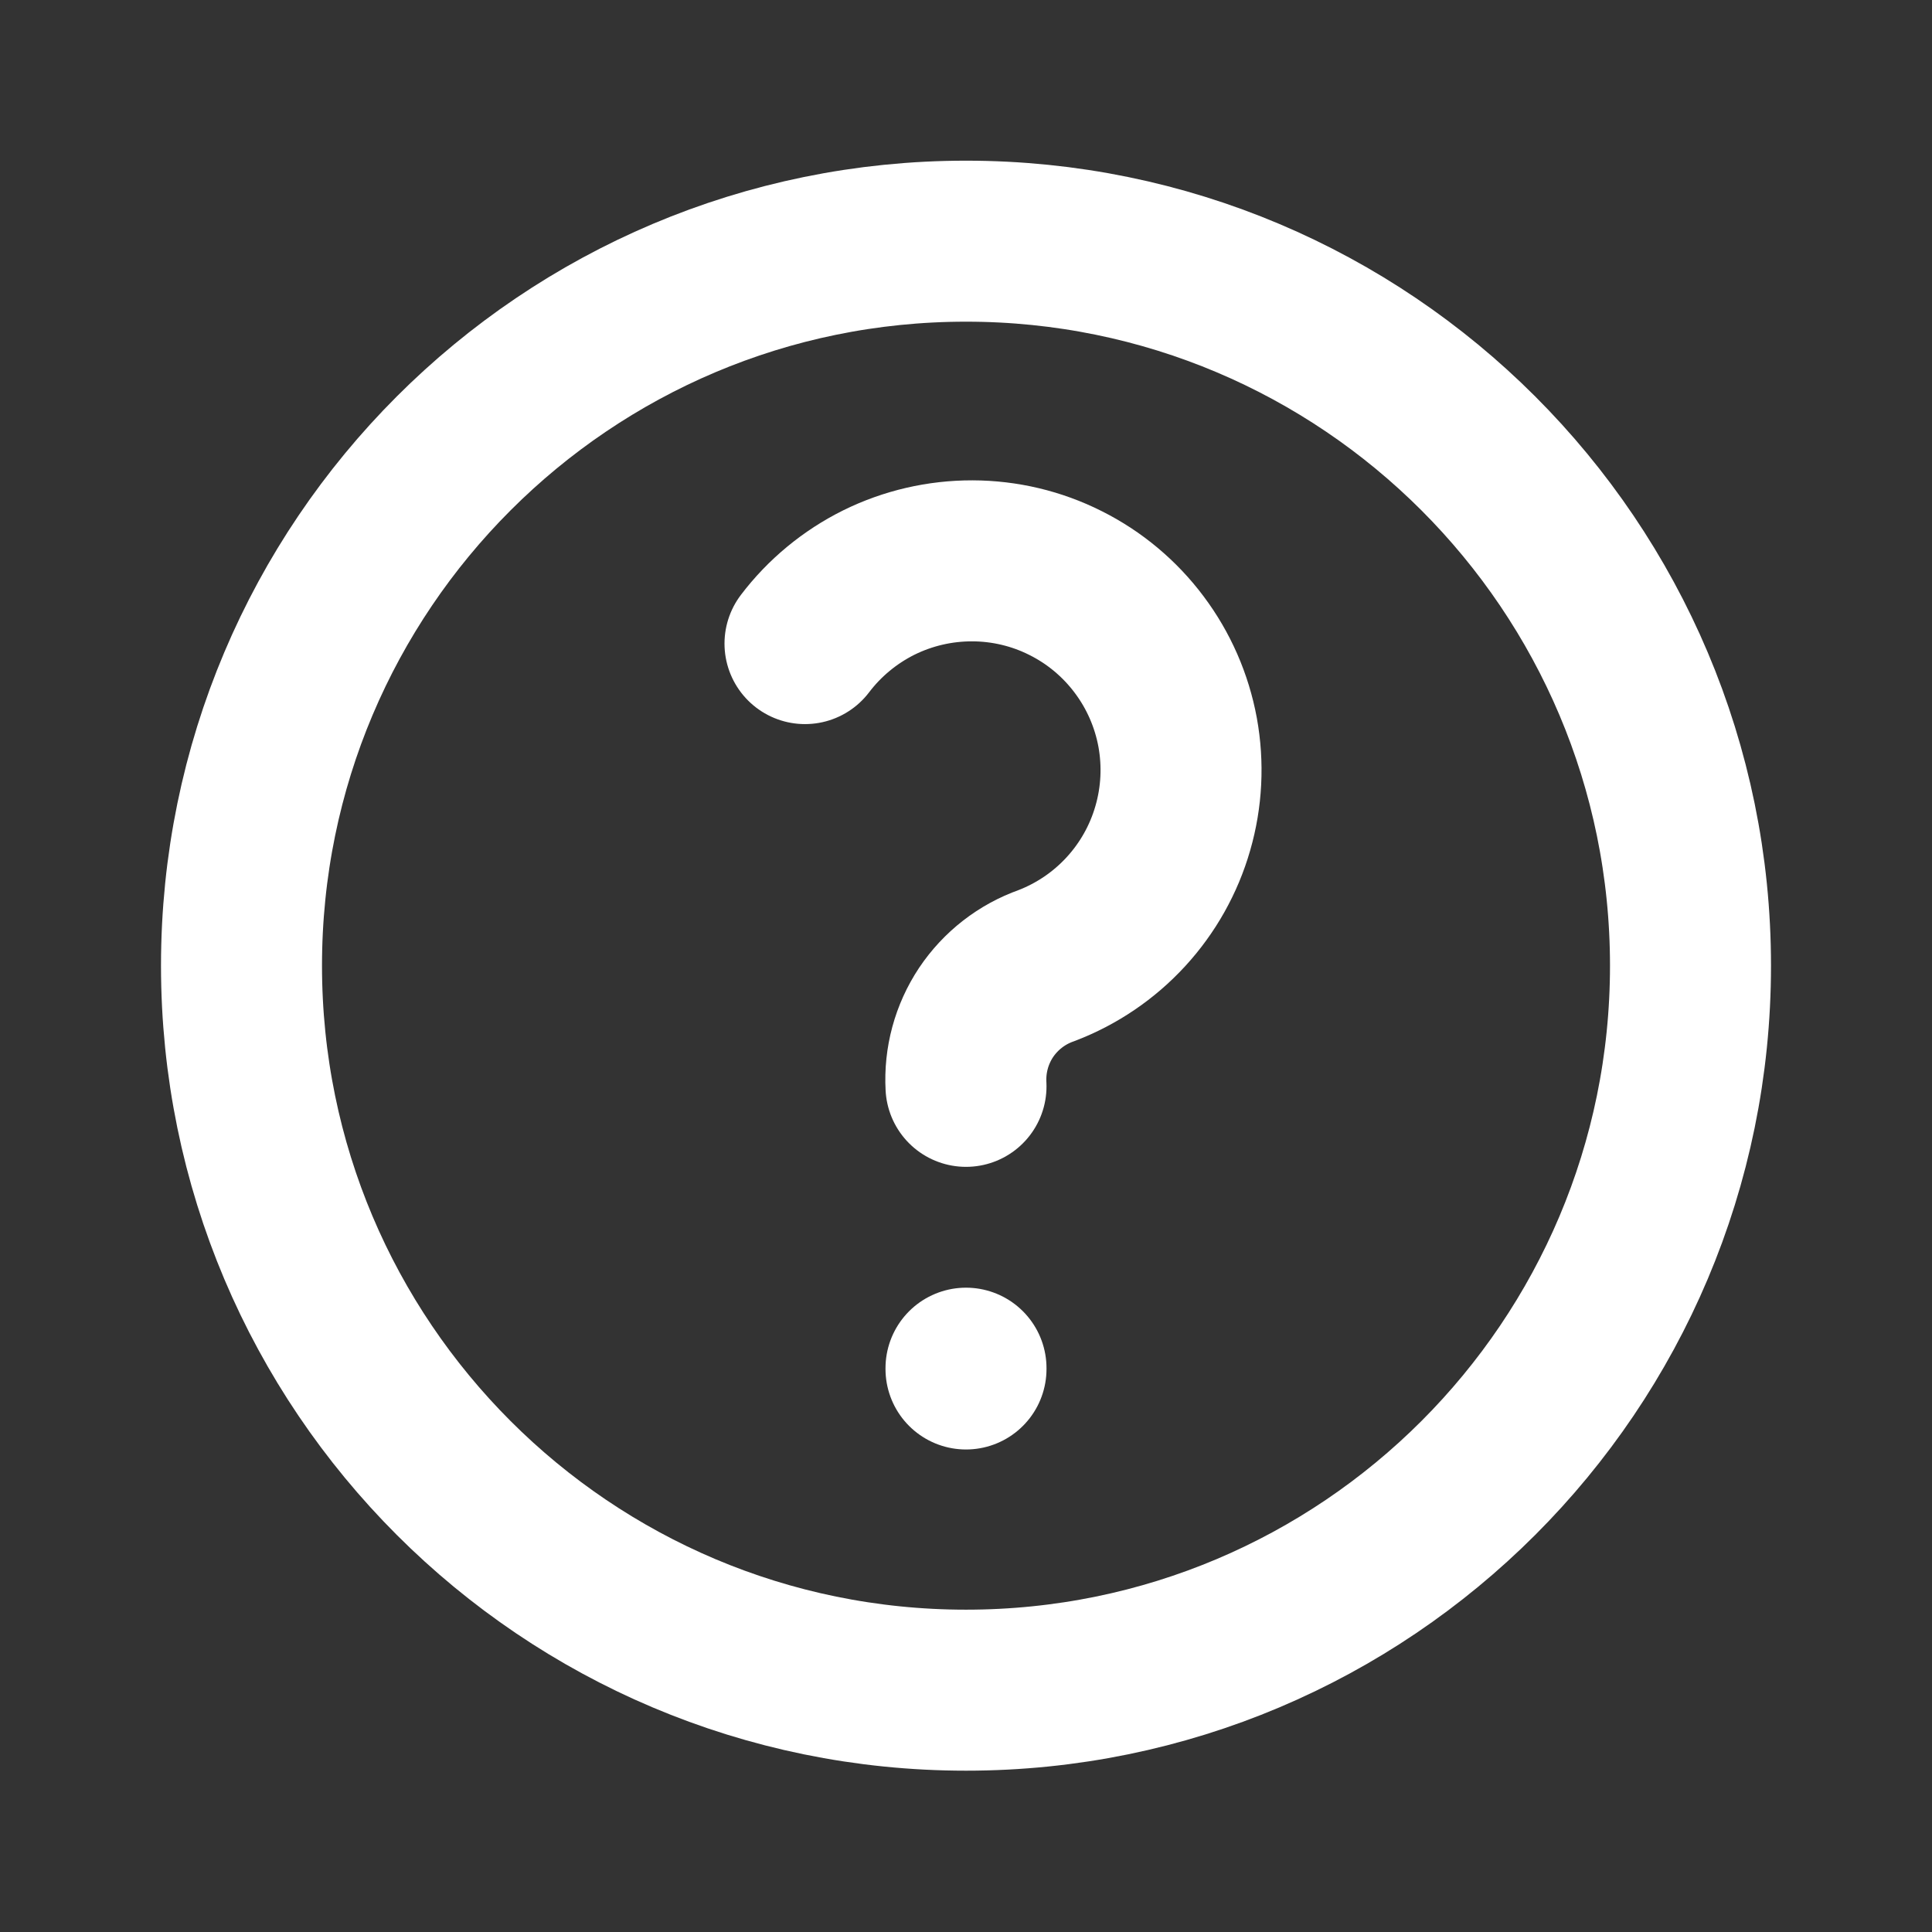 <svg width="24" height="24" viewBox="0 0 24 24" fill="none" xmlns="http://www.w3.org/2000/svg">
<rect x="0" y="0" width="24" height="24" fill="#333333" stroke="none"/>
<g clip-path="url(#clip0_5114_21781)">
<path d="M12 20.996C16.971 20.996 21 16.967 21 11.996C21 7.026 16.971 2.996 12 2.996C7.029 2.996 3 7.026 3 11.996C3 16.967 7.029 20.996 12 20.996Z" stroke="white" stroke-width="2" stroke-linecap="round" stroke-linejoin="round"/>
<path d="M12 16.996V17.006" stroke="white" stroke-width="2" stroke-linecap="round" stroke-linejoin="round"/>
<path d="M12 13.495C11.982 13.171 12.069 12.849 12.249 12.578C12.43 12.308 12.693 12.103 13 11.995C13.376 11.851 13.713 11.623 13.986 11.326C14.258 11.03 14.458 10.675 14.569 10.288C14.681 9.901 14.701 9.494 14.629 9.098C14.556 8.702 14.393 8.329 14.151 8.007C13.91 7.685 13.597 7.423 13.237 7.243C12.878 7.062 12.481 6.968 12.079 6.967C11.676 6.966 11.279 7.058 10.918 7.236C10.558 7.415 10.243 7.675 10 7.995" stroke="white" stroke-width="2" stroke-linecap="round" stroke-linejoin="round"/>
</g>
<defs>
<clipPath id="clip0_5114_21781">
<rect width="24" height="24" fill="white" transform="translate(0 -0.004)"/>
</clipPath>
</defs>
</svg>

